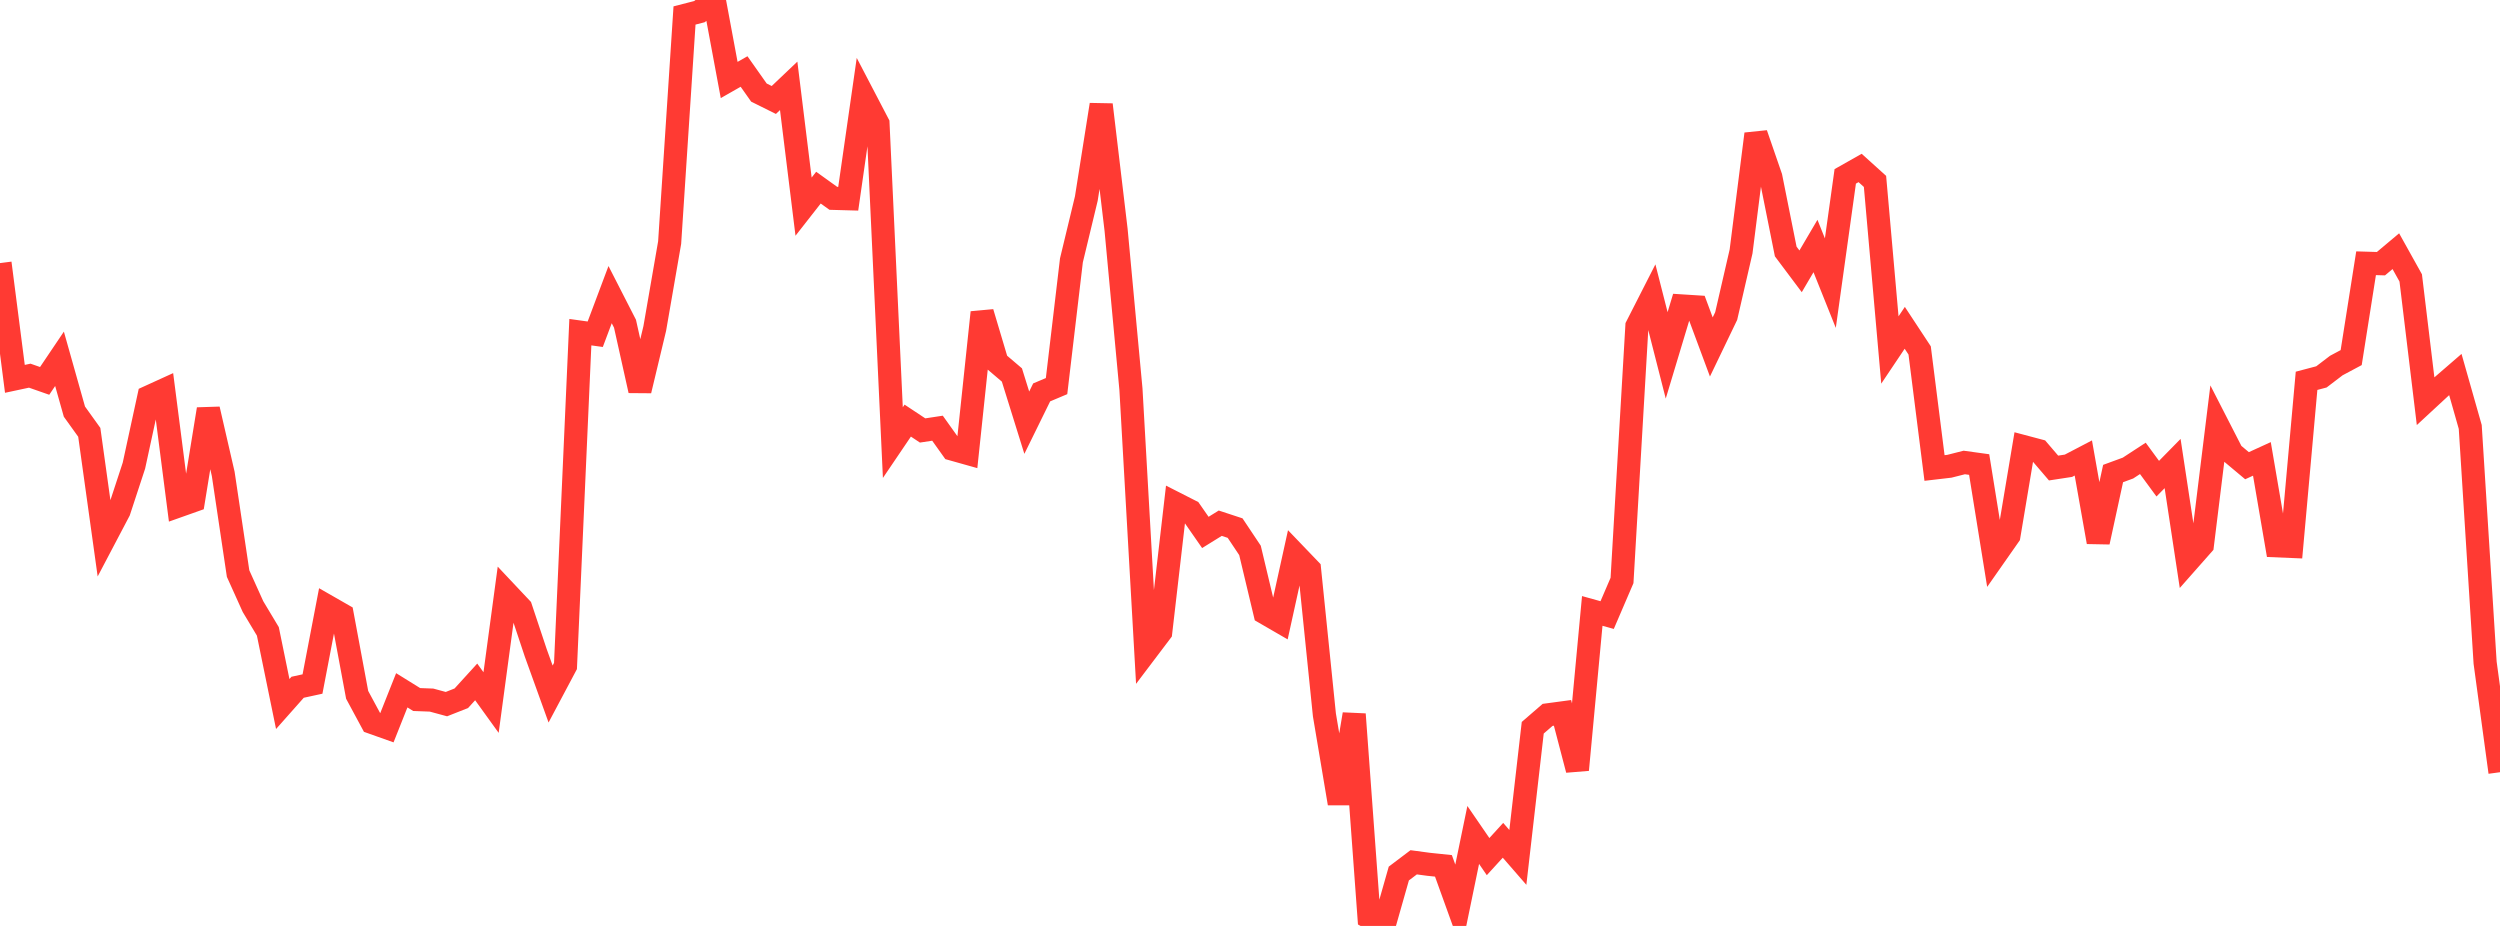 <?xml version="1.0" standalone="no"?>
<!DOCTYPE svg PUBLIC "-//W3C//DTD SVG 1.1//EN" "http://www.w3.org/Graphics/SVG/1.1/DTD/svg11.dtd">

<svg width="135" height="50" viewBox="0 0 135 50" preserveAspectRatio="none" 
  xmlns="http://www.w3.org/2000/svg"
  xmlns:xlink="http://www.w3.org/1999/xlink">


<polyline points="0.0, 14.207 0.804, 20.458 1.607, 20.286 2.411, 20.568 3.214, 19.376 4.018, 22.227 4.821, 23.346 5.625, 29.119 6.429, 27.591 7.232, 25.144 8.036, 21.434 8.839, 21.068 9.643, 27.319 10.446, 27.034 11.25, 22.095 12.054, 25.59 12.857, 30.973 13.661, 32.755 14.464, 34.094 15.268, 38.017 16.071, 37.112 16.875, 36.937 17.679, 32.741 18.482, 33.201 19.286, 37.521 20.089, 39.011 20.893, 39.297 21.696, 37.276 22.5, 37.775 23.304, 37.805 24.107, 38.023 24.911, 37.705 25.714, 36.823 26.518, 37.938 27.321, 31.981 28.125, 32.835 28.929, 35.25 29.732, 37.477 30.536, 35.964 31.339, 17.937 32.143, 18.049 32.946, 15.91 33.75, 17.481 34.554, 21.091 35.357, 17.738 36.161, 13.099 36.964, 0.836 37.768, 0.629 38.571, 0.0 39.375, 4.319 40.179, 3.861 40.982, 4.999 41.786, 5.399 42.589, 4.636 43.393, 11.159 44.196, 10.133 45.0, 10.71 45.804, 10.732 46.607, 5.136 47.411, 6.676 48.214, 23.901 49.018, 22.713 49.821, 23.245 50.625, 23.123 51.429, 24.251 52.232, 24.477 53.036, 16.872 53.839, 19.565 54.643, 20.249 55.446, 22.826 56.25, 21.189 57.054, 20.85 57.857, 14.059 58.661, 10.723 59.464, 5.654 60.268, 12.407 61.071, 21.02 61.875, 35.194 62.679, 34.131 63.482, 27.188 64.286, 27.597 65.089, 28.751 65.893, 28.253 66.696, 28.517 67.5, 29.722 68.304, 33.093 69.107, 33.558 69.911, 29.907 70.714, 30.744 71.518, 38.603 72.321, 43.386 73.125, 38.568 73.929, 49.543 74.732, 50.0 75.536, 47.171 76.339, 46.564 77.143, 46.672 77.946, 46.756 78.75, 48.985 79.554, 45.087 80.357, 46.257 81.161, 45.376 81.964, 46.3 82.768, 39.298 83.571, 38.603 84.375, 38.495 85.179, 41.57 85.982, 32.99 86.786, 33.214 87.589, 31.345 88.393, 17.613 89.196, 16.037 90.0, 19.19 90.804, 16.52 91.607, 16.571 92.411, 18.736 93.214, 17.067 94.018, 13.578 94.821, 7.234 95.625, 9.564 96.429, 13.58 97.232, 14.652 98.036, 13.284 98.839, 15.29 99.643, 9.524 100.446, 9.07 101.25, 9.796 102.054, 18.899 102.857, 17.702 103.661, 18.923 104.464, 25.272 105.268, 25.178 106.071, 24.974 106.875, 25.085 107.679, 30.072 108.482, 28.925 109.286, 24.122 110.089, 24.335 110.893, 25.274 111.696, 25.151 112.5, 24.731 113.304, 29.27 114.107, 25.571 114.911, 25.276 115.714, 24.752 116.518, 25.848 117.321, 25.031 118.125, 30.334 118.929, 29.423 119.732, 22.907 120.536, 24.476 121.339, 25.148 122.143, 24.78 122.946, 29.473 123.75, 29.507 124.554, 20.564 125.357, 20.352 126.161, 19.739 126.964, 19.31 127.768, 14.215 128.571, 14.239 129.375, 13.564 130.179, 15.008 130.982, 21.663 131.786, 20.919 132.589, 20.225 133.393, 23.055 134.196, 35.783 135.0, 41.7" fill="none" stroke="#ff3a33" stroke-width="1.25"/>

</svg>